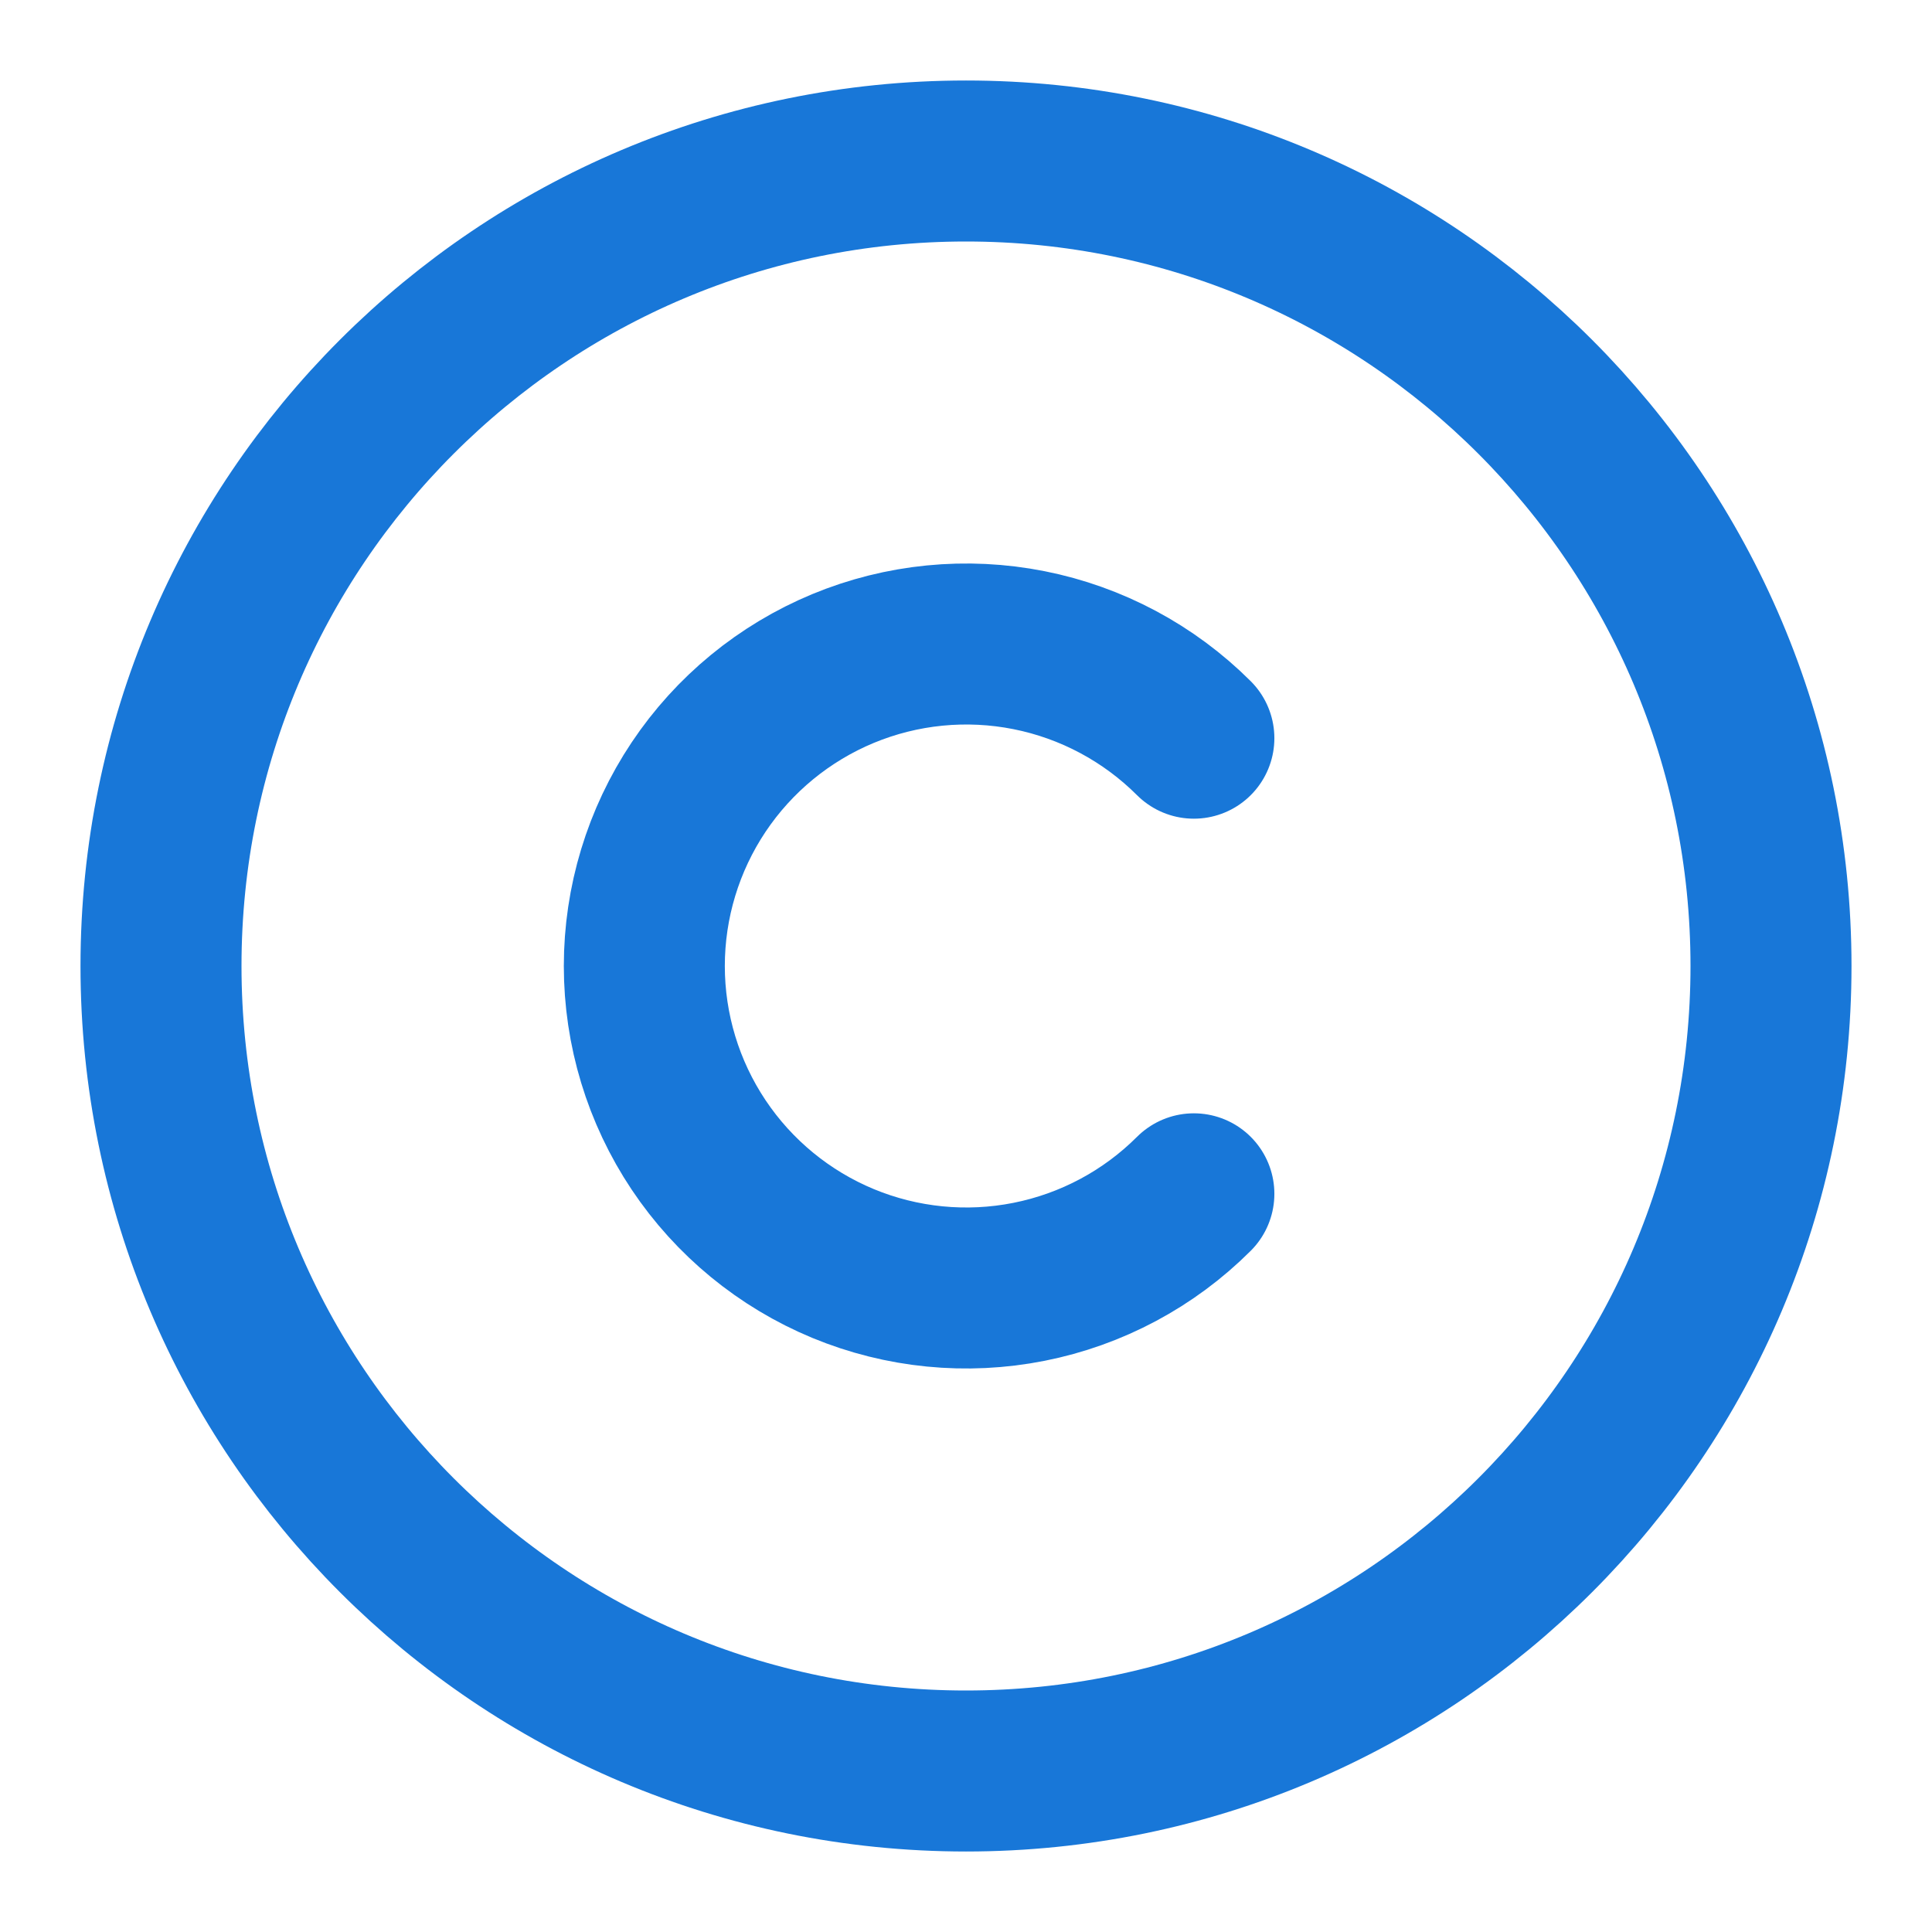 <svg width="36" height="36" viewBox="0 0 36 36" fill="none" xmlns="http://www.w3.org/2000/svg">
<path d="M18 33C26.284 33 33 26.284 33 18C33 9.716 26.284 3 18 3C9.716 3 3 9.716 3 18C3 26.284 9.716 33 18 33Z" stroke="#1877D8" stroke-width="3" stroke-linecap="round" stroke-linejoin="round"/>
<path d="M22.246 22.245C21.407 23.084 20.338 23.654 19.174 23.885C18.01 24.116 16.804 23.997 15.708 23.543C14.612 23.088 13.676 22.319 13.017 21.333C12.358 20.346 12.006 19.186 12.006 18C12.006 16.814 12.358 15.654 13.017 14.667C13.676 13.681 14.612 12.912 15.708 12.457C16.804 12.003 18.01 11.884 19.174 12.115C20.338 12.346 21.407 12.917 22.246 13.755" stroke="#1877D8" stroke-width="3" stroke-linecap="round" stroke-linejoin="round"/>
</svg>
